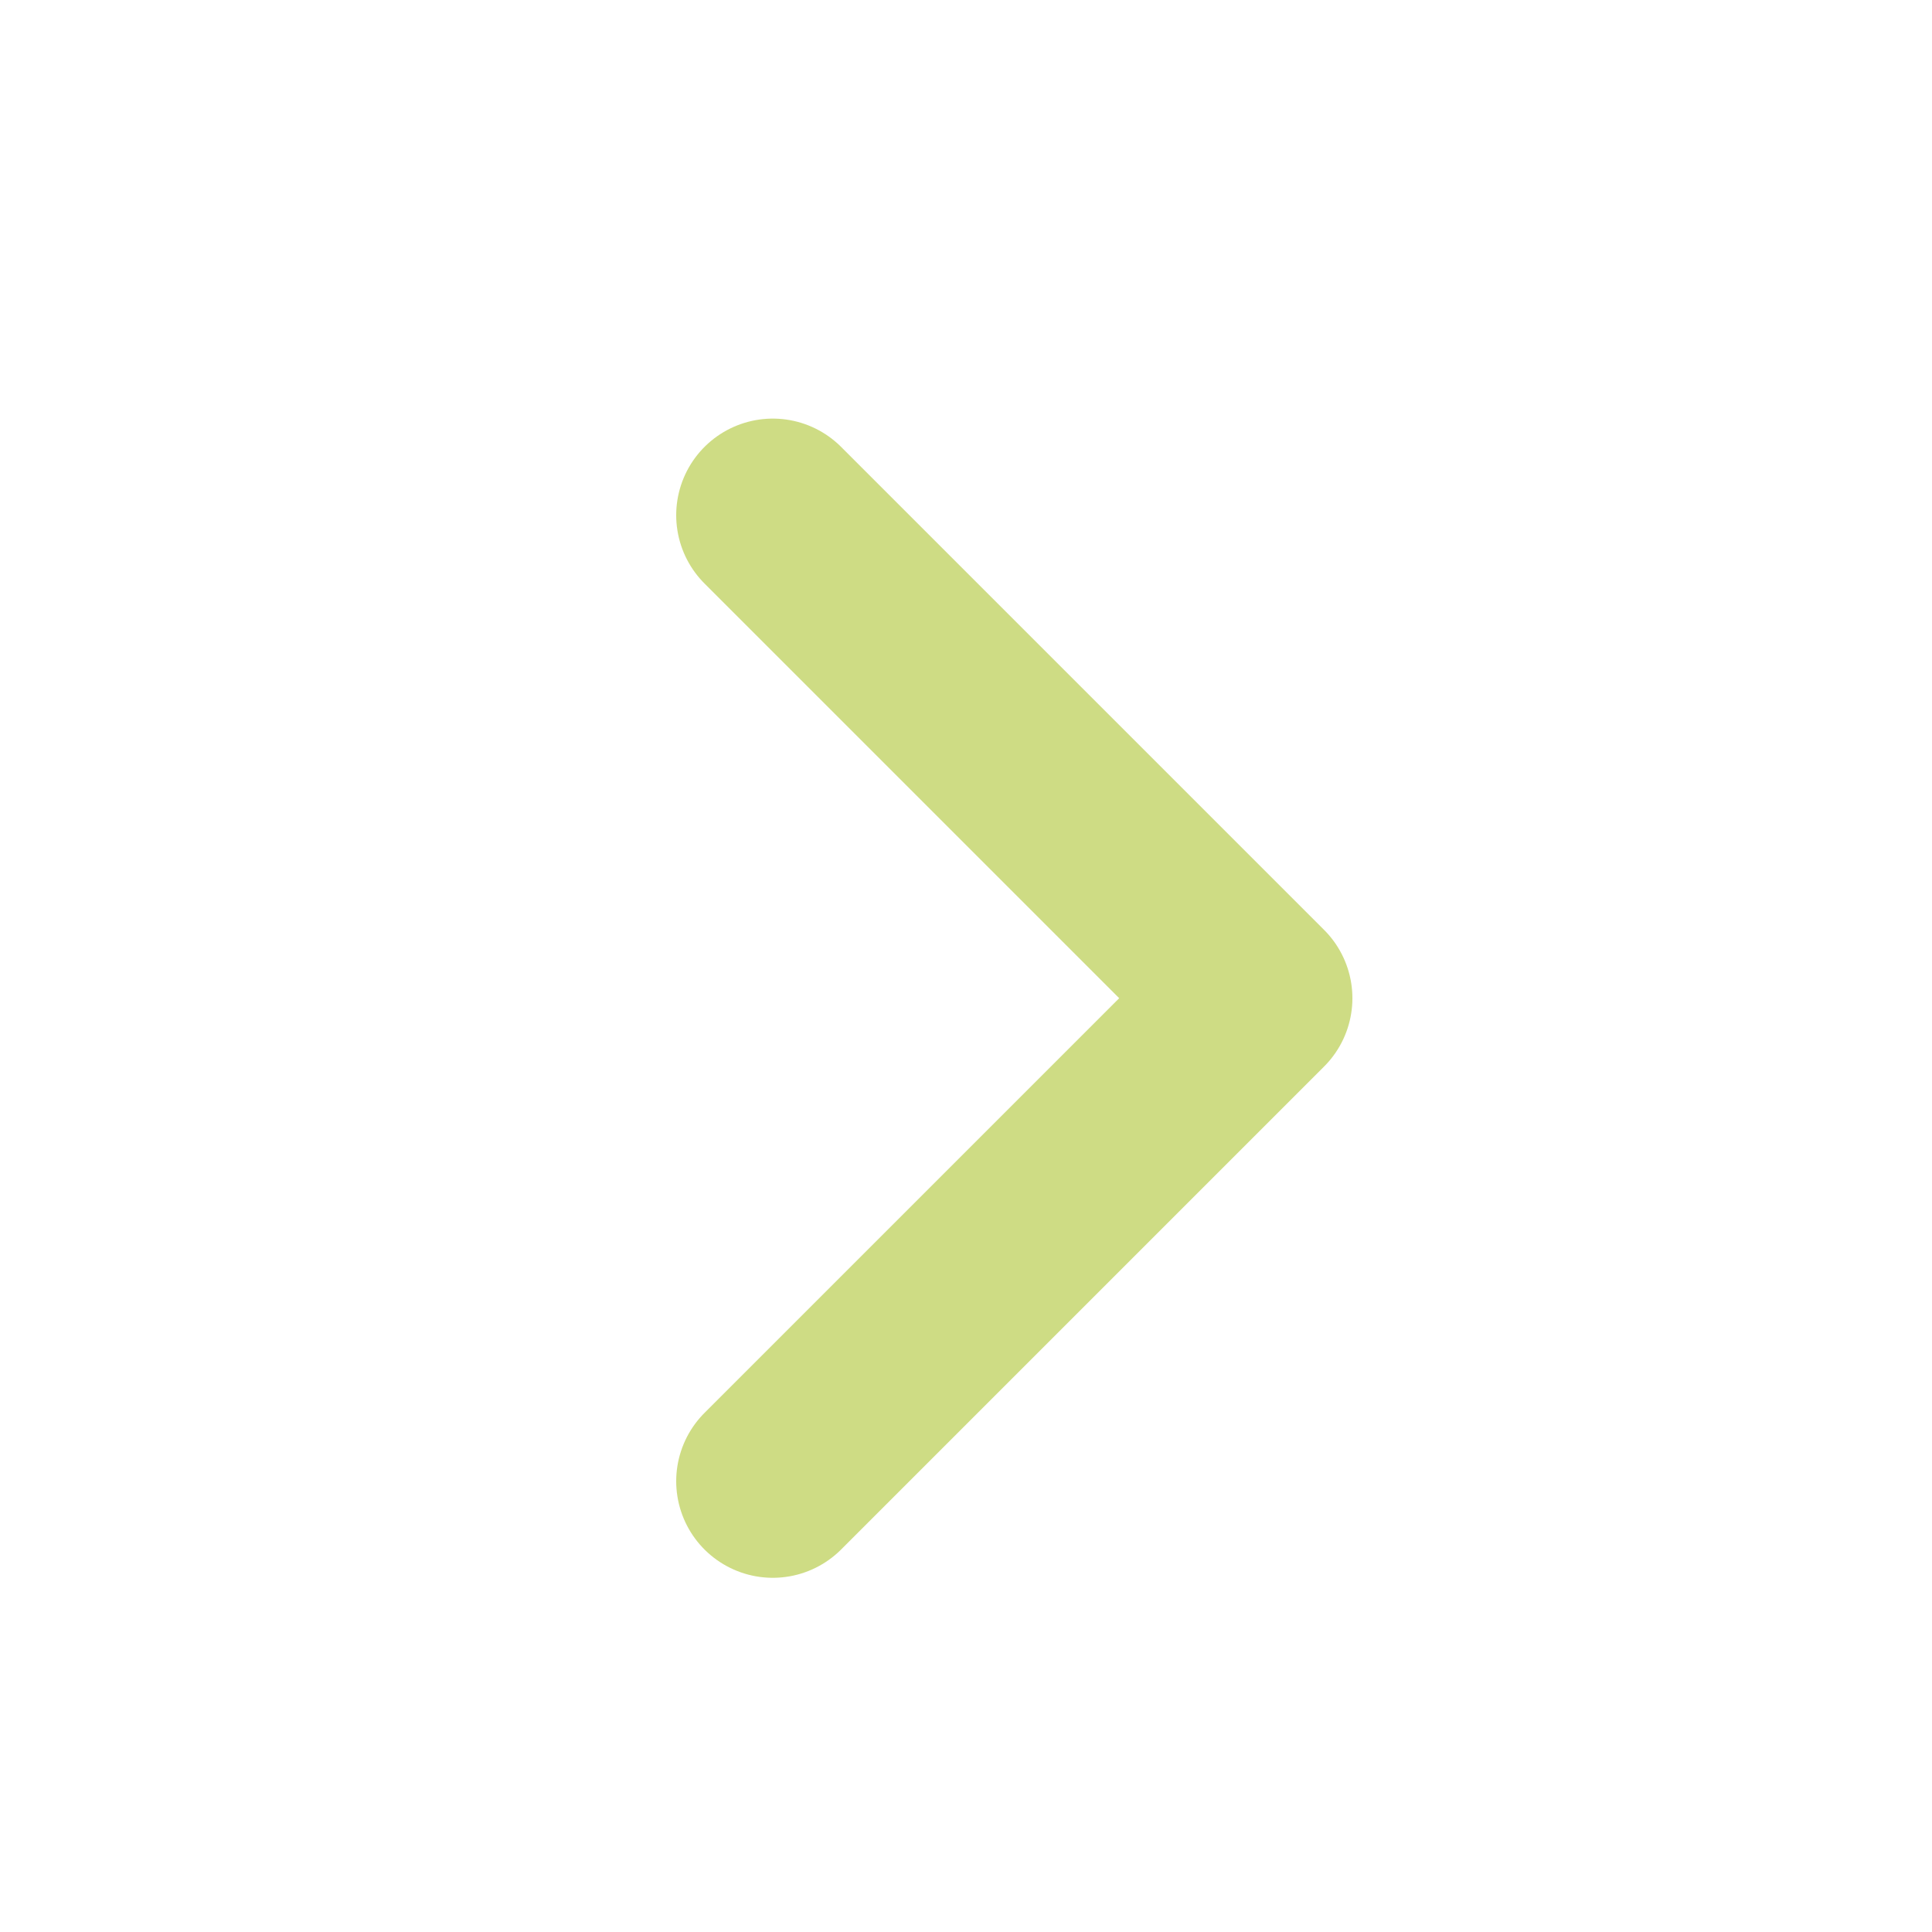 <svg width="15" height="15" viewBox="0 0 15 15" fill="none" xmlns="http://www.w3.org/2000/svg">
<path d="M6 11.5L9.75 7.75L6 4" stroke="#CEDC84" stroke-width="1.5" stroke-linecap="round" stroke-linejoin="round"/>
</svg>

